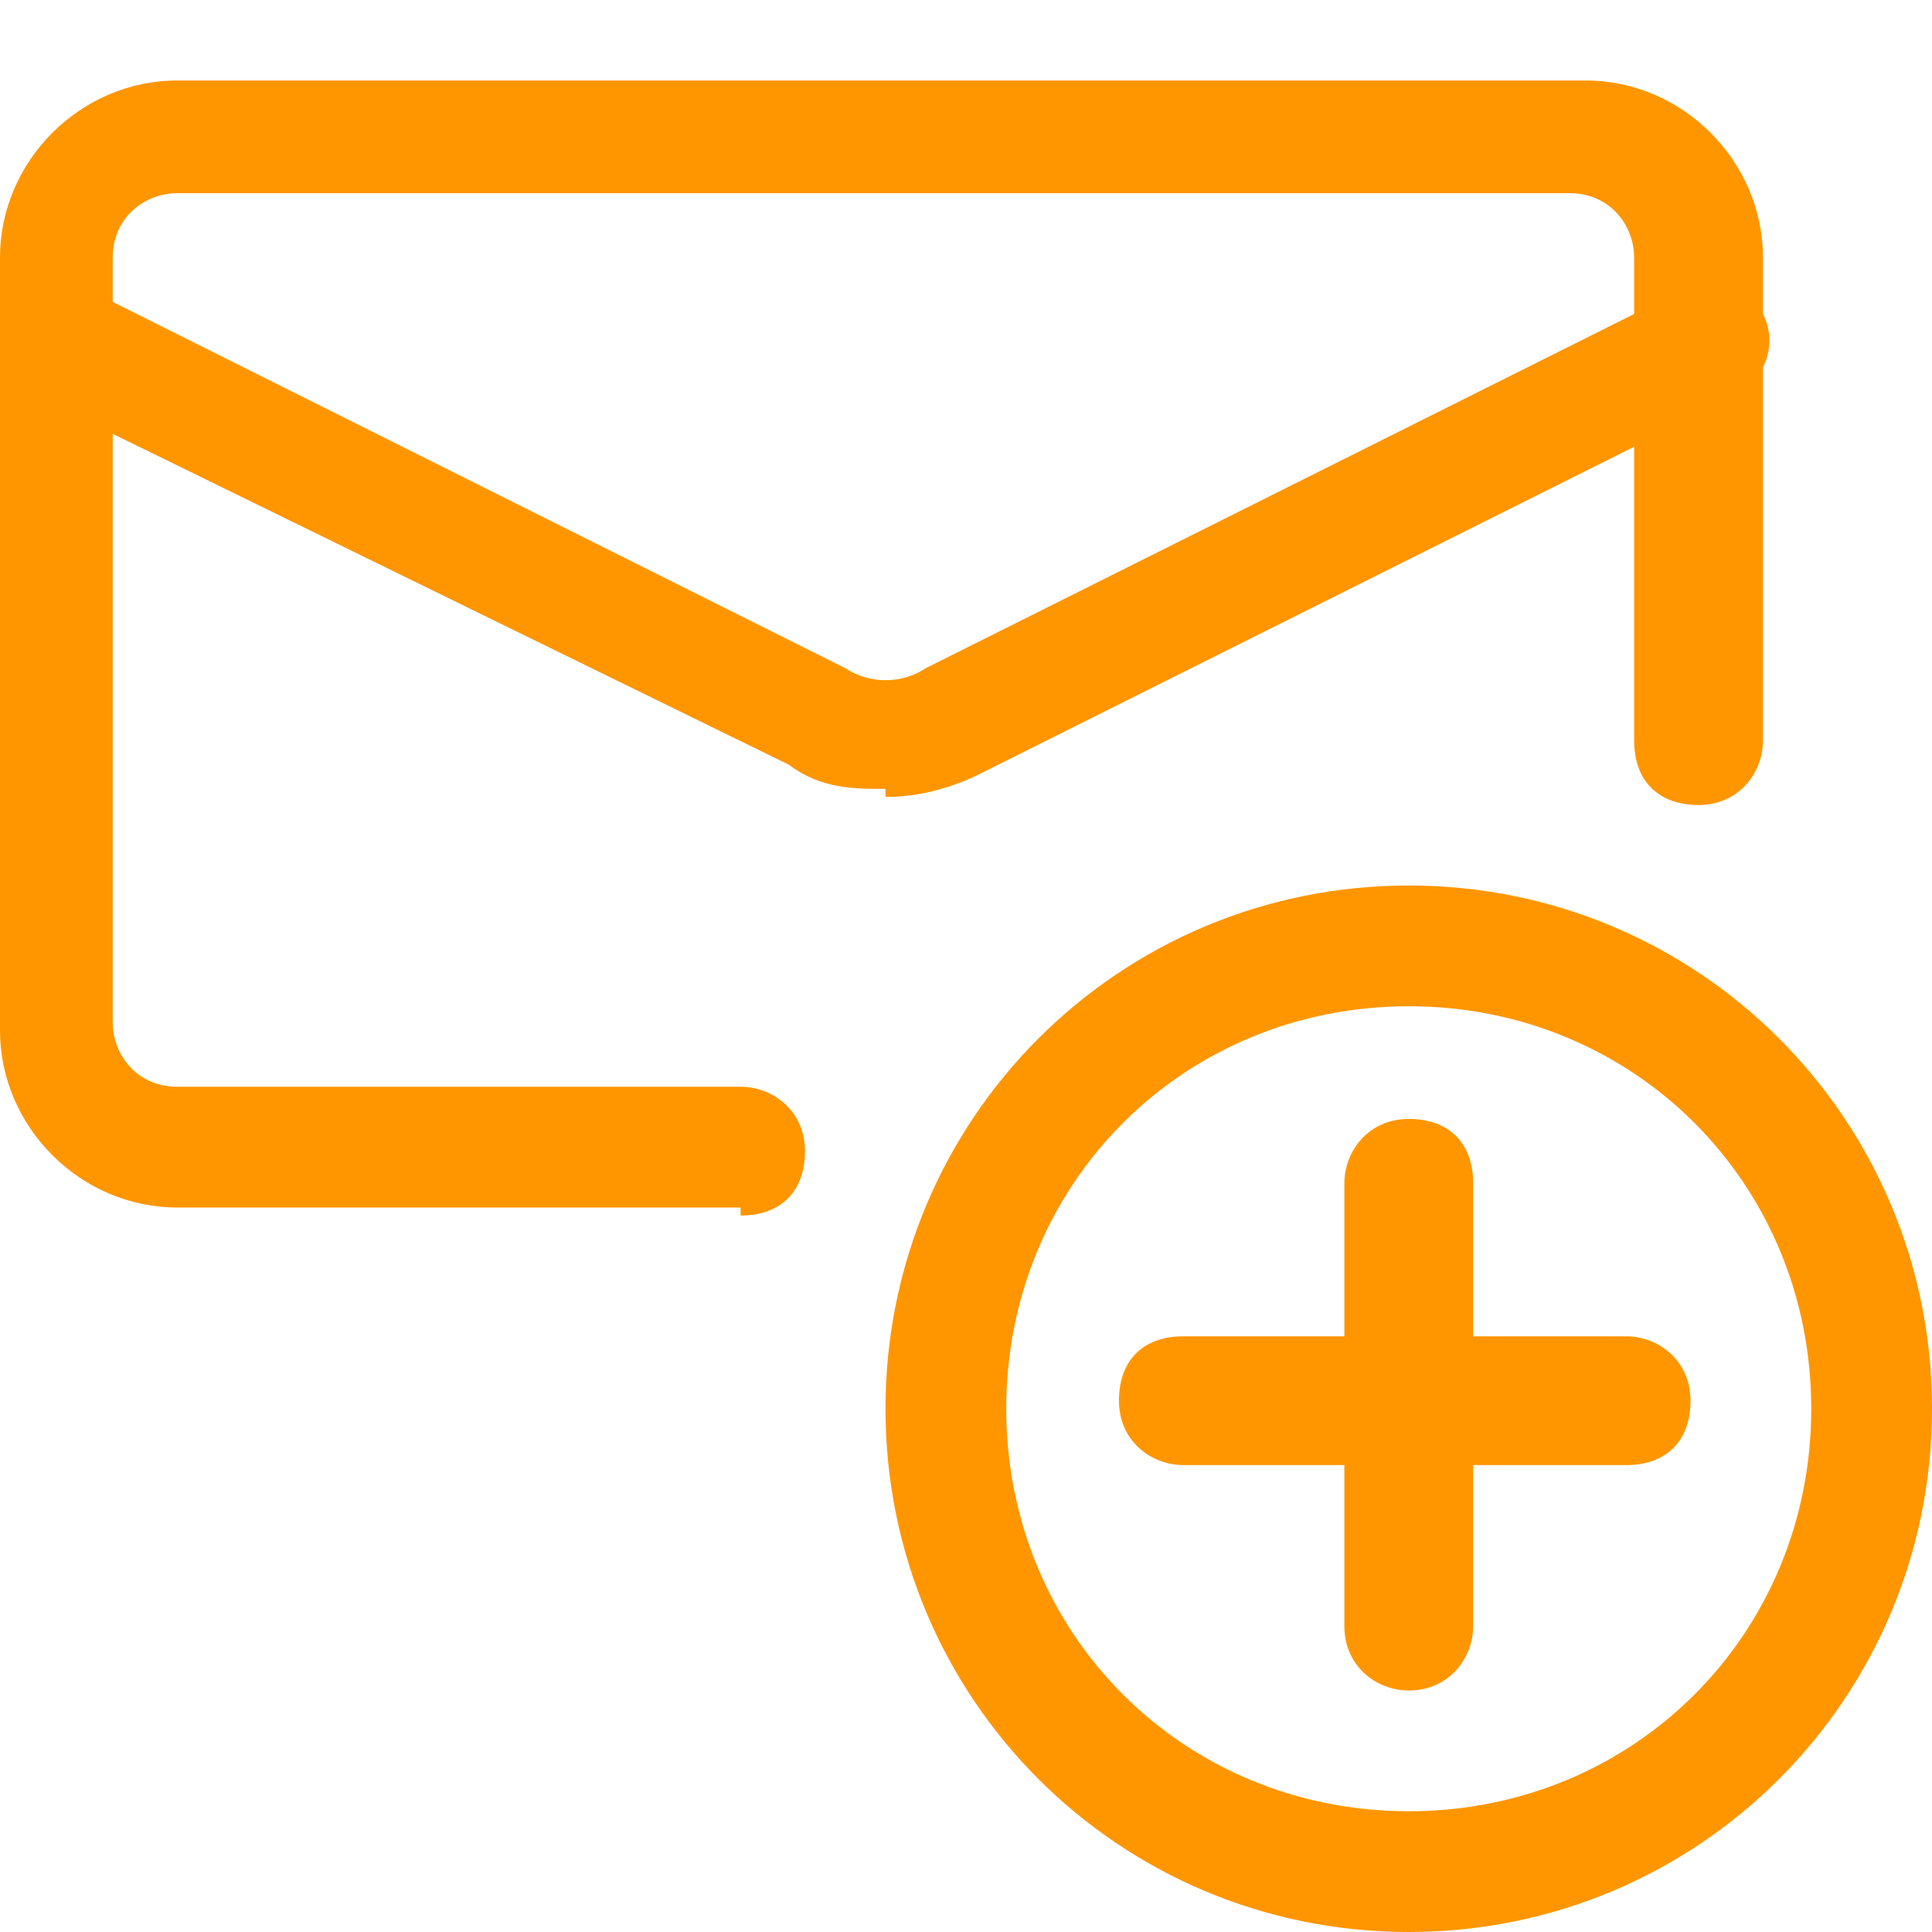 <?xml version="1.0" encoding="UTF-8"?>
<svg xmlns="http://www.w3.org/2000/svg" version="1.1" viewBox="0 0 24 24">
  <defs>
    <style>
      .cls-1 {
        fill: #ff9600;
      }
    </style>
  </defs>
  <!-- Generator: Adobe Illustrator 28.7.3, SVG Export Plug-In . SVG Version: 1.2.0 Build 164)  -->
  <g>
    <g id="Capa_1">
      <g id="Capa_1-2" data-name="Capa_1">
        <path class="cls-1" d="M17.5,24c-3.6,0-6.5-2.9-6.5-6.5s2.9-6.5,6.5-6.5,6.5,2.9,6.5,6.5-2.9,6.5-6.5,6.5ZM17.5,12.5c-2.8,0-5,2.2-5,5s2.2,5,5,5,5-2.2,5-5-2.2-5-5-5Z"/>
        <path class="cls-1" d="M17.5,21c-.4,0-.8-.3-.8-.8v-5.5c0-.4.3-.8.8-.8s.8.3.8.8v5.5c0,.4-.3.8-.8.8Z"/>
        <path class="cls-1" d="M20.2,18.2h-5.5c-.4,0-.8-.3-.8-.8s.3-.8.8-.8h5.5c.4,0,.8.3.8.8s-.3.8-.8.8Z"/>
        <path class="cls-1" d="M9.2,15H2.2c-1.2,0-2.2-1-2.2-2.2V3.2C0,2,1,1,2.2,1h17.5c1.2,0,2.2,1,2.2,2.2v6c0,.4-.3.8-.8.8s-.8-.3-.8-.8V3.2c0-.4-.3-.8-.8-.8H2.2c-.4,0-.8.3-.8.8v9.5c0,.4.3.8.8.8h7c.4,0,.8.3.8.8s-.3.8-.8.8h0Z"/>
        <path class="cls-1" d="M11,9.8c-.4,0-.8,0-1.2-.3L.4,4.9c-.4-.2-.5-.6-.3-1,.2-.4.6-.5,1-.3l9.4,4.7c.3.2.7.2,1,0l9.4-4.7c.4-.2.8,0,1,.3.2.4,0,.8-.3,1l-9.4,4.7c-.4.2-.8.3-1.2.3h0Z"/>
      </g>
    </g>
  </g>
</svg>